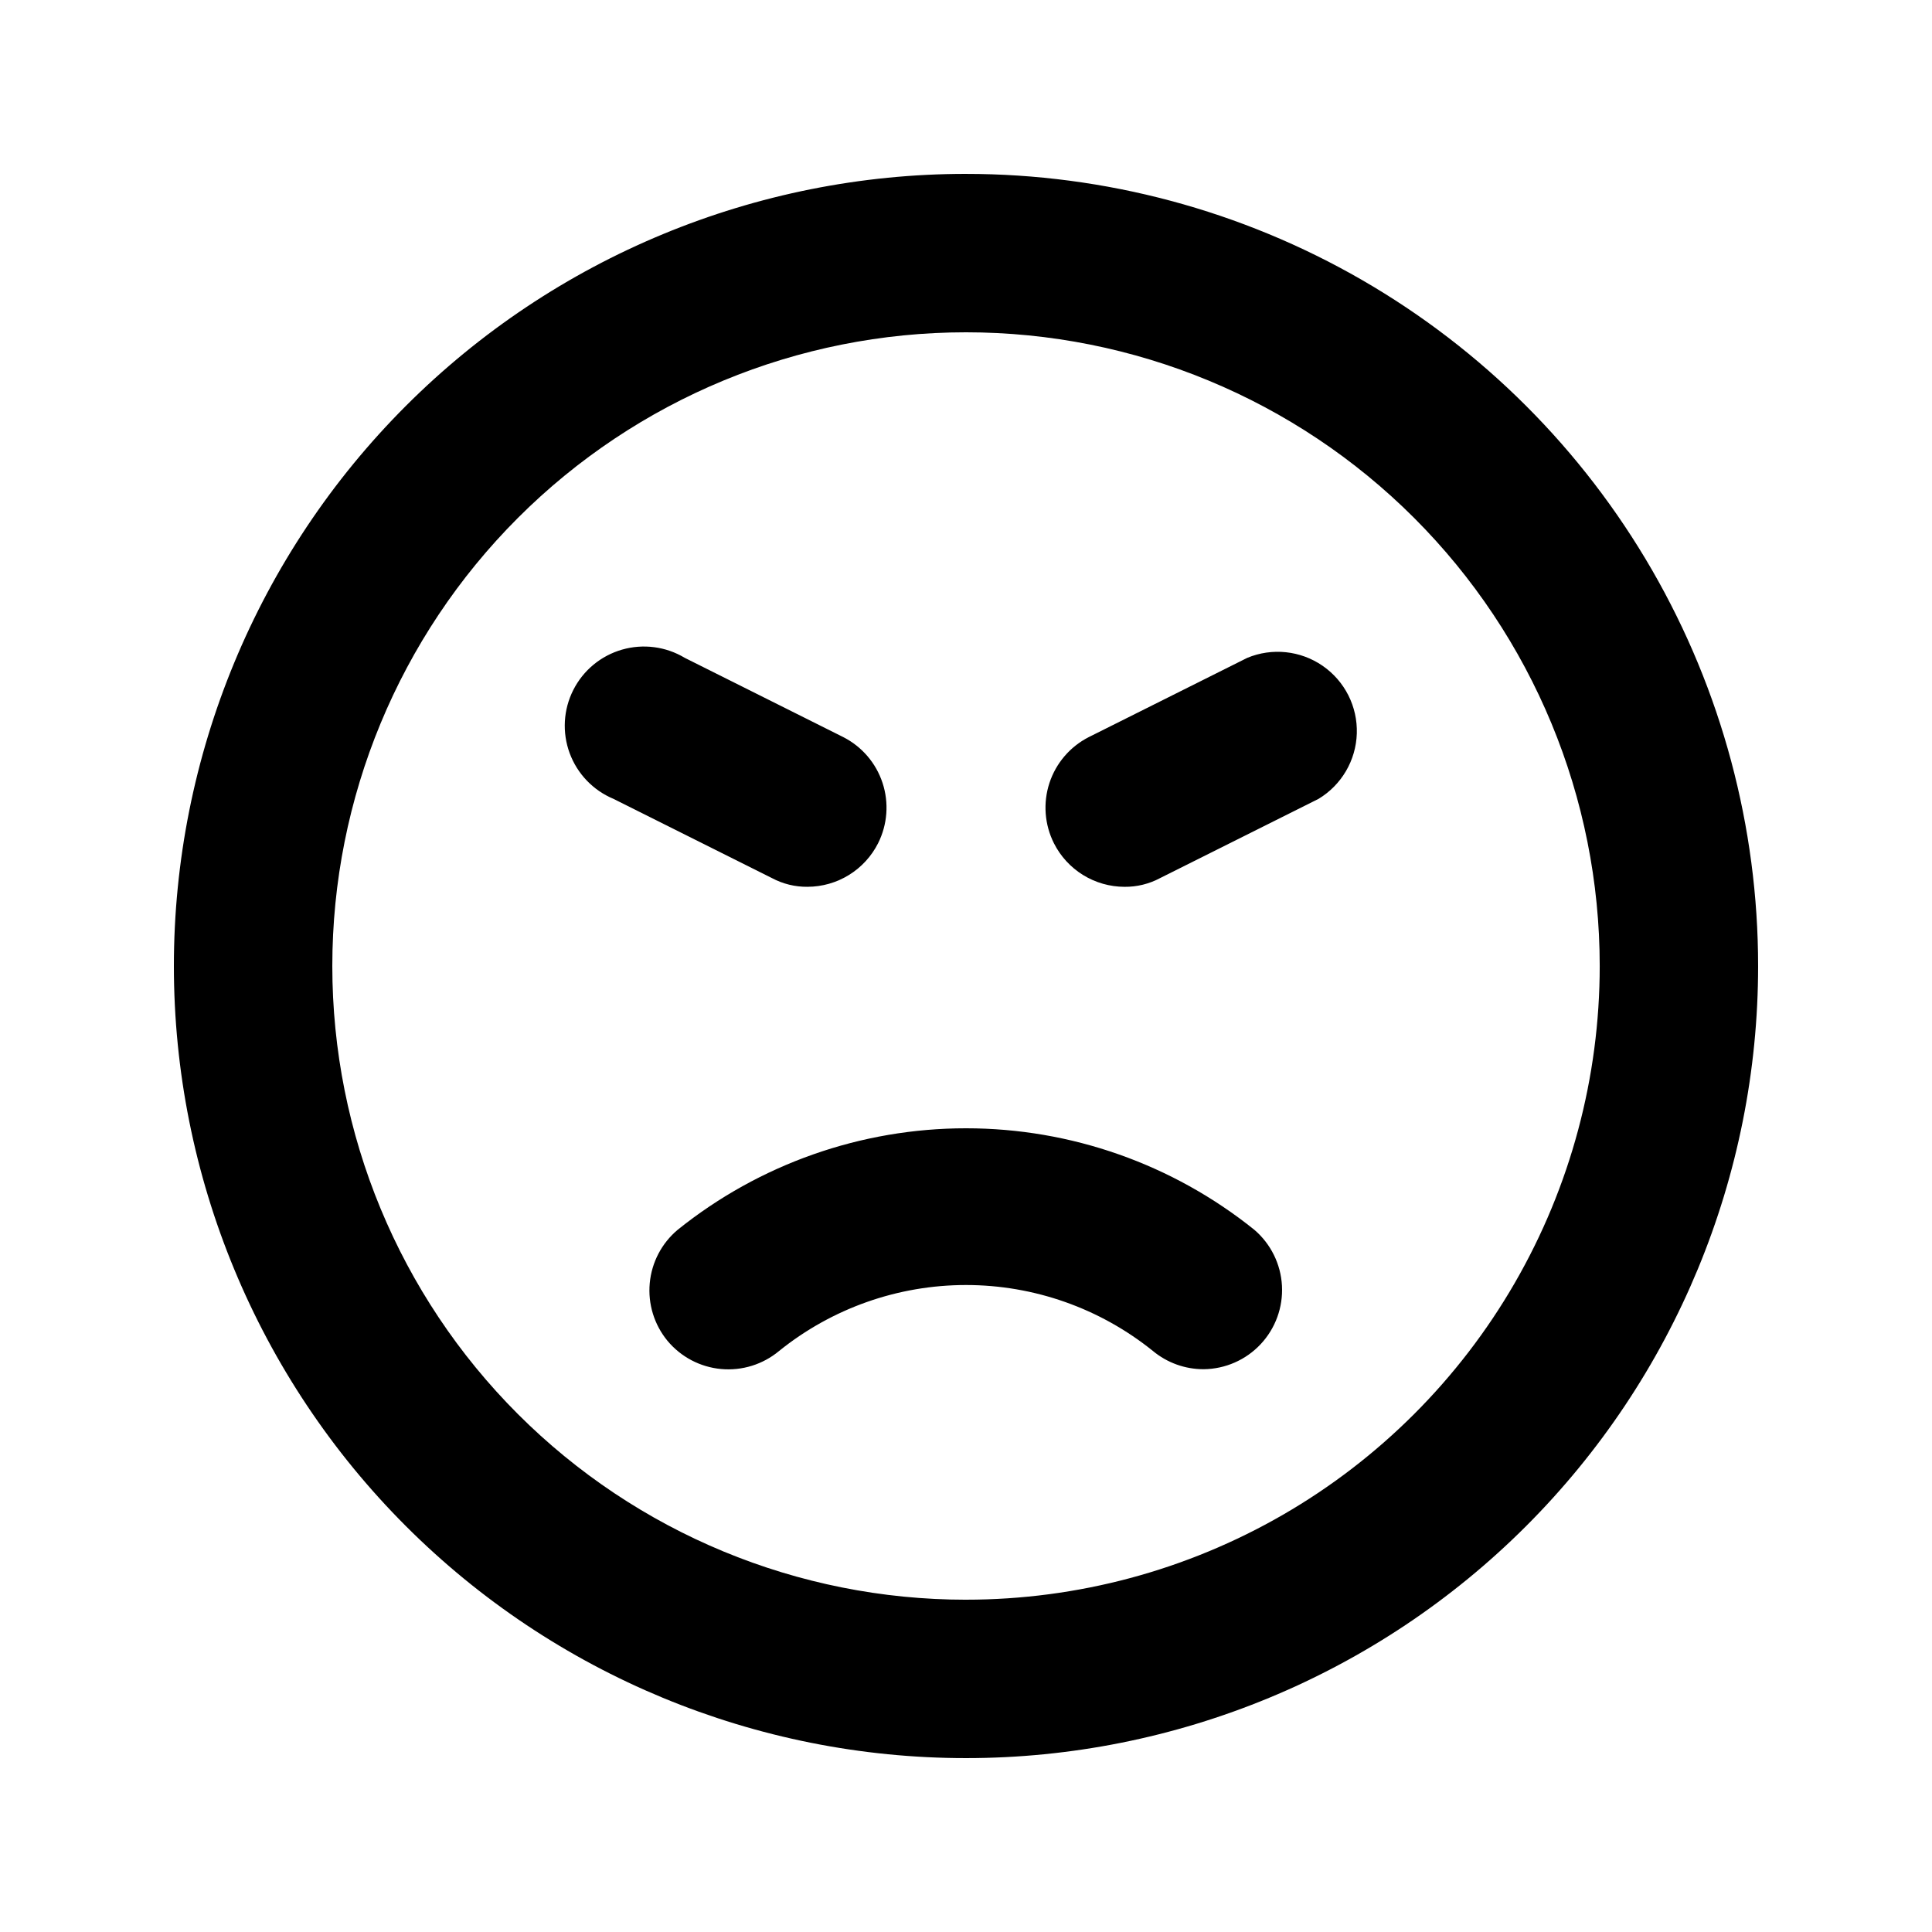 <?xml version="1.0" encoding="UTF-8"?>
<!-- Uploaded to: ICON Repo, www.svgrepo.com, Generator: ICON Repo Mixer Tools -->
<svg fill="#000000" width="800px" height="800px" version="1.1" viewBox="144 144 512 512" xmlns="http://www.w3.org/2000/svg">
 <path d="m358.02 379.01c3.875-0.012 7.672-1.098 10.969-3.137 3.301-2.039 5.969-4.949 7.715-8.41 2.488-4.957 2.914-10.699 1.184-15.969-1.73-5.273-5.477-9.645-10.422-12.16l-41.984-20.992c-5-3.008-11.027-3.801-16.633-2.184-5.609 1.613-10.289 5.492-12.922 10.699-2.637 5.207-2.981 11.273-0.957 16.75 2.023 5.473 6.231 9.855 11.617 12.102l41.984 20.992c2.906 1.551 6.156 2.348 9.449 2.309zm41.984-188.93c-55.676 0-109.07 22.117-148.44 61.484s-61.484 92.762-61.484 148.44c0 55.672 22.117 109.07 61.484 148.43 39.367 39.367 92.762 61.484 148.44 61.484 55.672 0 109.07-22.117 148.43-61.484 39.367-39.367 61.484-92.762 61.484-148.43 0-36.852-9.699-73.051-28.121-104.96-18.426-31.914-44.926-58.414-76.84-76.836-31.91-18.426-68.109-28.125-104.96-28.125zm0 377.86c-44.543 0-87.258-17.691-118.75-49.188-31.496-31.492-49.188-74.207-49.188-118.75 0-44.543 17.691-87.258 49.188-118.75 31.492-31.496 74.207-49.188 118.75-49.188 44.539 0 87.254 17.691 118.75 49.188 31.496 31.492 49.188 74.207 49.188 118.75 0 29.477-7.758 58.438-22.496 83.965-14.742 25.531-35.941 46.73-61.473 61.473-25.527 14.738-54.488 22.496-83.965 22.496zm-76.414-98.031c-4.231 3.555-6.891 8.633-7.398 14.133-0.512 5.504 1.168 10.984 4.672 15.254 3.559 4.297 8.68 6.996 14.23 7.508 5.555 0.512 11.082-1.207 15.367-4.777 14.031-11.312 31.516-17.484 49.543-17.484 18.023 0 35.508 6.172 49.539 17.484 3.777 3.129 8.531 4.84 13.438 4.828 5.731-0.055 11.191-2.453 15.109-6.637 3.922-4.184 5.957-9.789 5.641-15.516-0.316-5.723-2.961-11.066-7.316-14.793-21.66-17.41-48.621-26.902-76.41-26.902-27.793 0-54.75 9.492-76.414 26.902zm150.93-151.56-41.984 20.992c-4.941 2.516-8.691 6.887-10.422 12.16-1.73 5.269-1.305 11.012 1.188 15.969 1.742 3.461 4.414 6.371 7.711 8.41 3.297 2.039 7.094 3.125 10.973 3.137 3.293 0.039 6.543-0.758 9.445-2.309l41.984-20.992c6.109-3.68 9.938-10.211 10.156-17.34 0.223-7.129-3.191-13.883-9.066-17.934-5.871-4.047-13.398-4.836-19.984-2.094z"/>
</svg>
